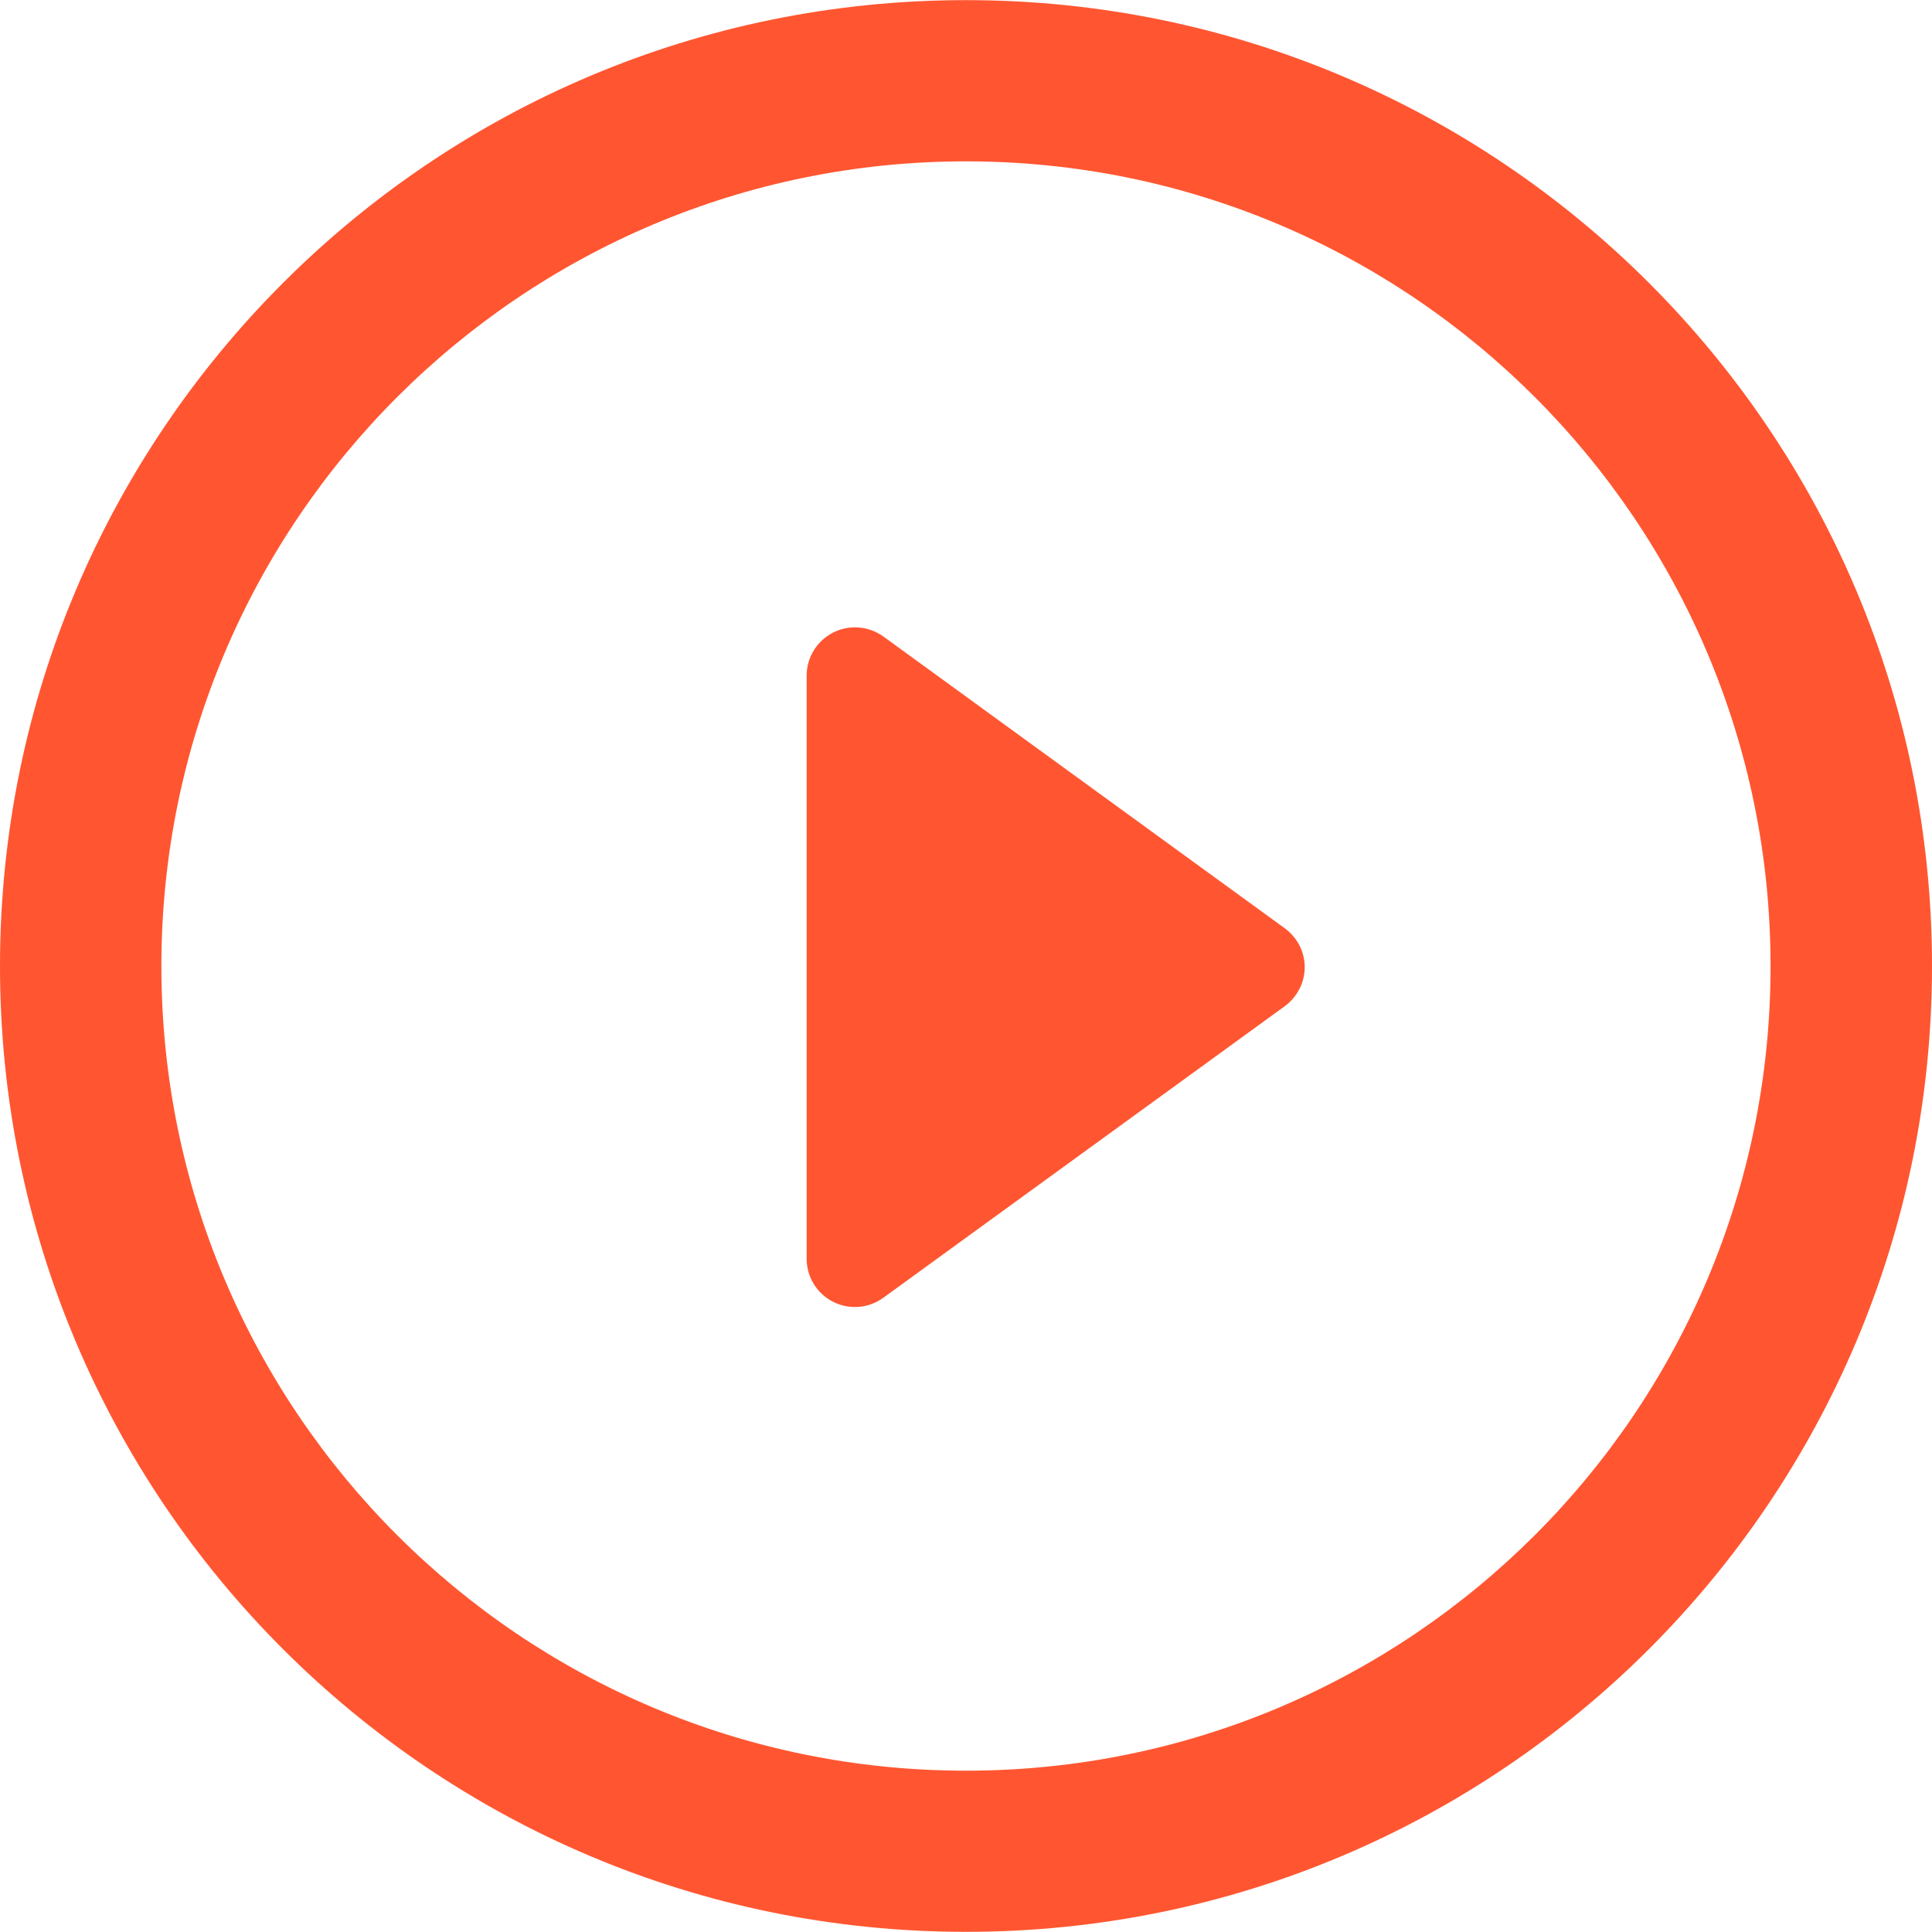 <?xml version="1.0" encoding="UTF-8"?> <svg xmlns="http://www.w3.org/2000/svg" width="64" height="64" viewBox="0 0 64 64" fill="none"> <path d="M42.556 30.748L29.267 21.088C28.779 20.735 28.131 20.681 27.597 20.956C27.058 21.229 26.721 21.782 26.721 22.381V41.695C26.721 42.3 27.058 42.852 27.597 43.124C27.825 43.239 28.074 43.297 28.325 43.297C28.653 43.297 28.985 43.192 29.267 42.986L42.556 33.334C42.975 33.025 43.22 32.548 43.22 32.041C43.222 31.526 42.971 31.051 42.556 30.748Z" fill="#FF5631"></path> <path d="M32.001 0.004C14.324 0.004 0 14.328 0 32.005C0 49.675 14.324 63.995 32.001 63.995C49.673 63.995 64 49.673 64 32.005C64.002 14.328 49.673 0.004 32.001 0.004ZM32.001 58.656C17.28 58.656 5.346 46.728 5.346 32.005C5.346 17.289 17.28 5.345 32.001 5.345C46.719 5.345 58.652 17.287 58.652 32.005C58.654 46.728 46.719 58.656 32.001 58.656Z" fill="#FF5631"></path> </svg> 